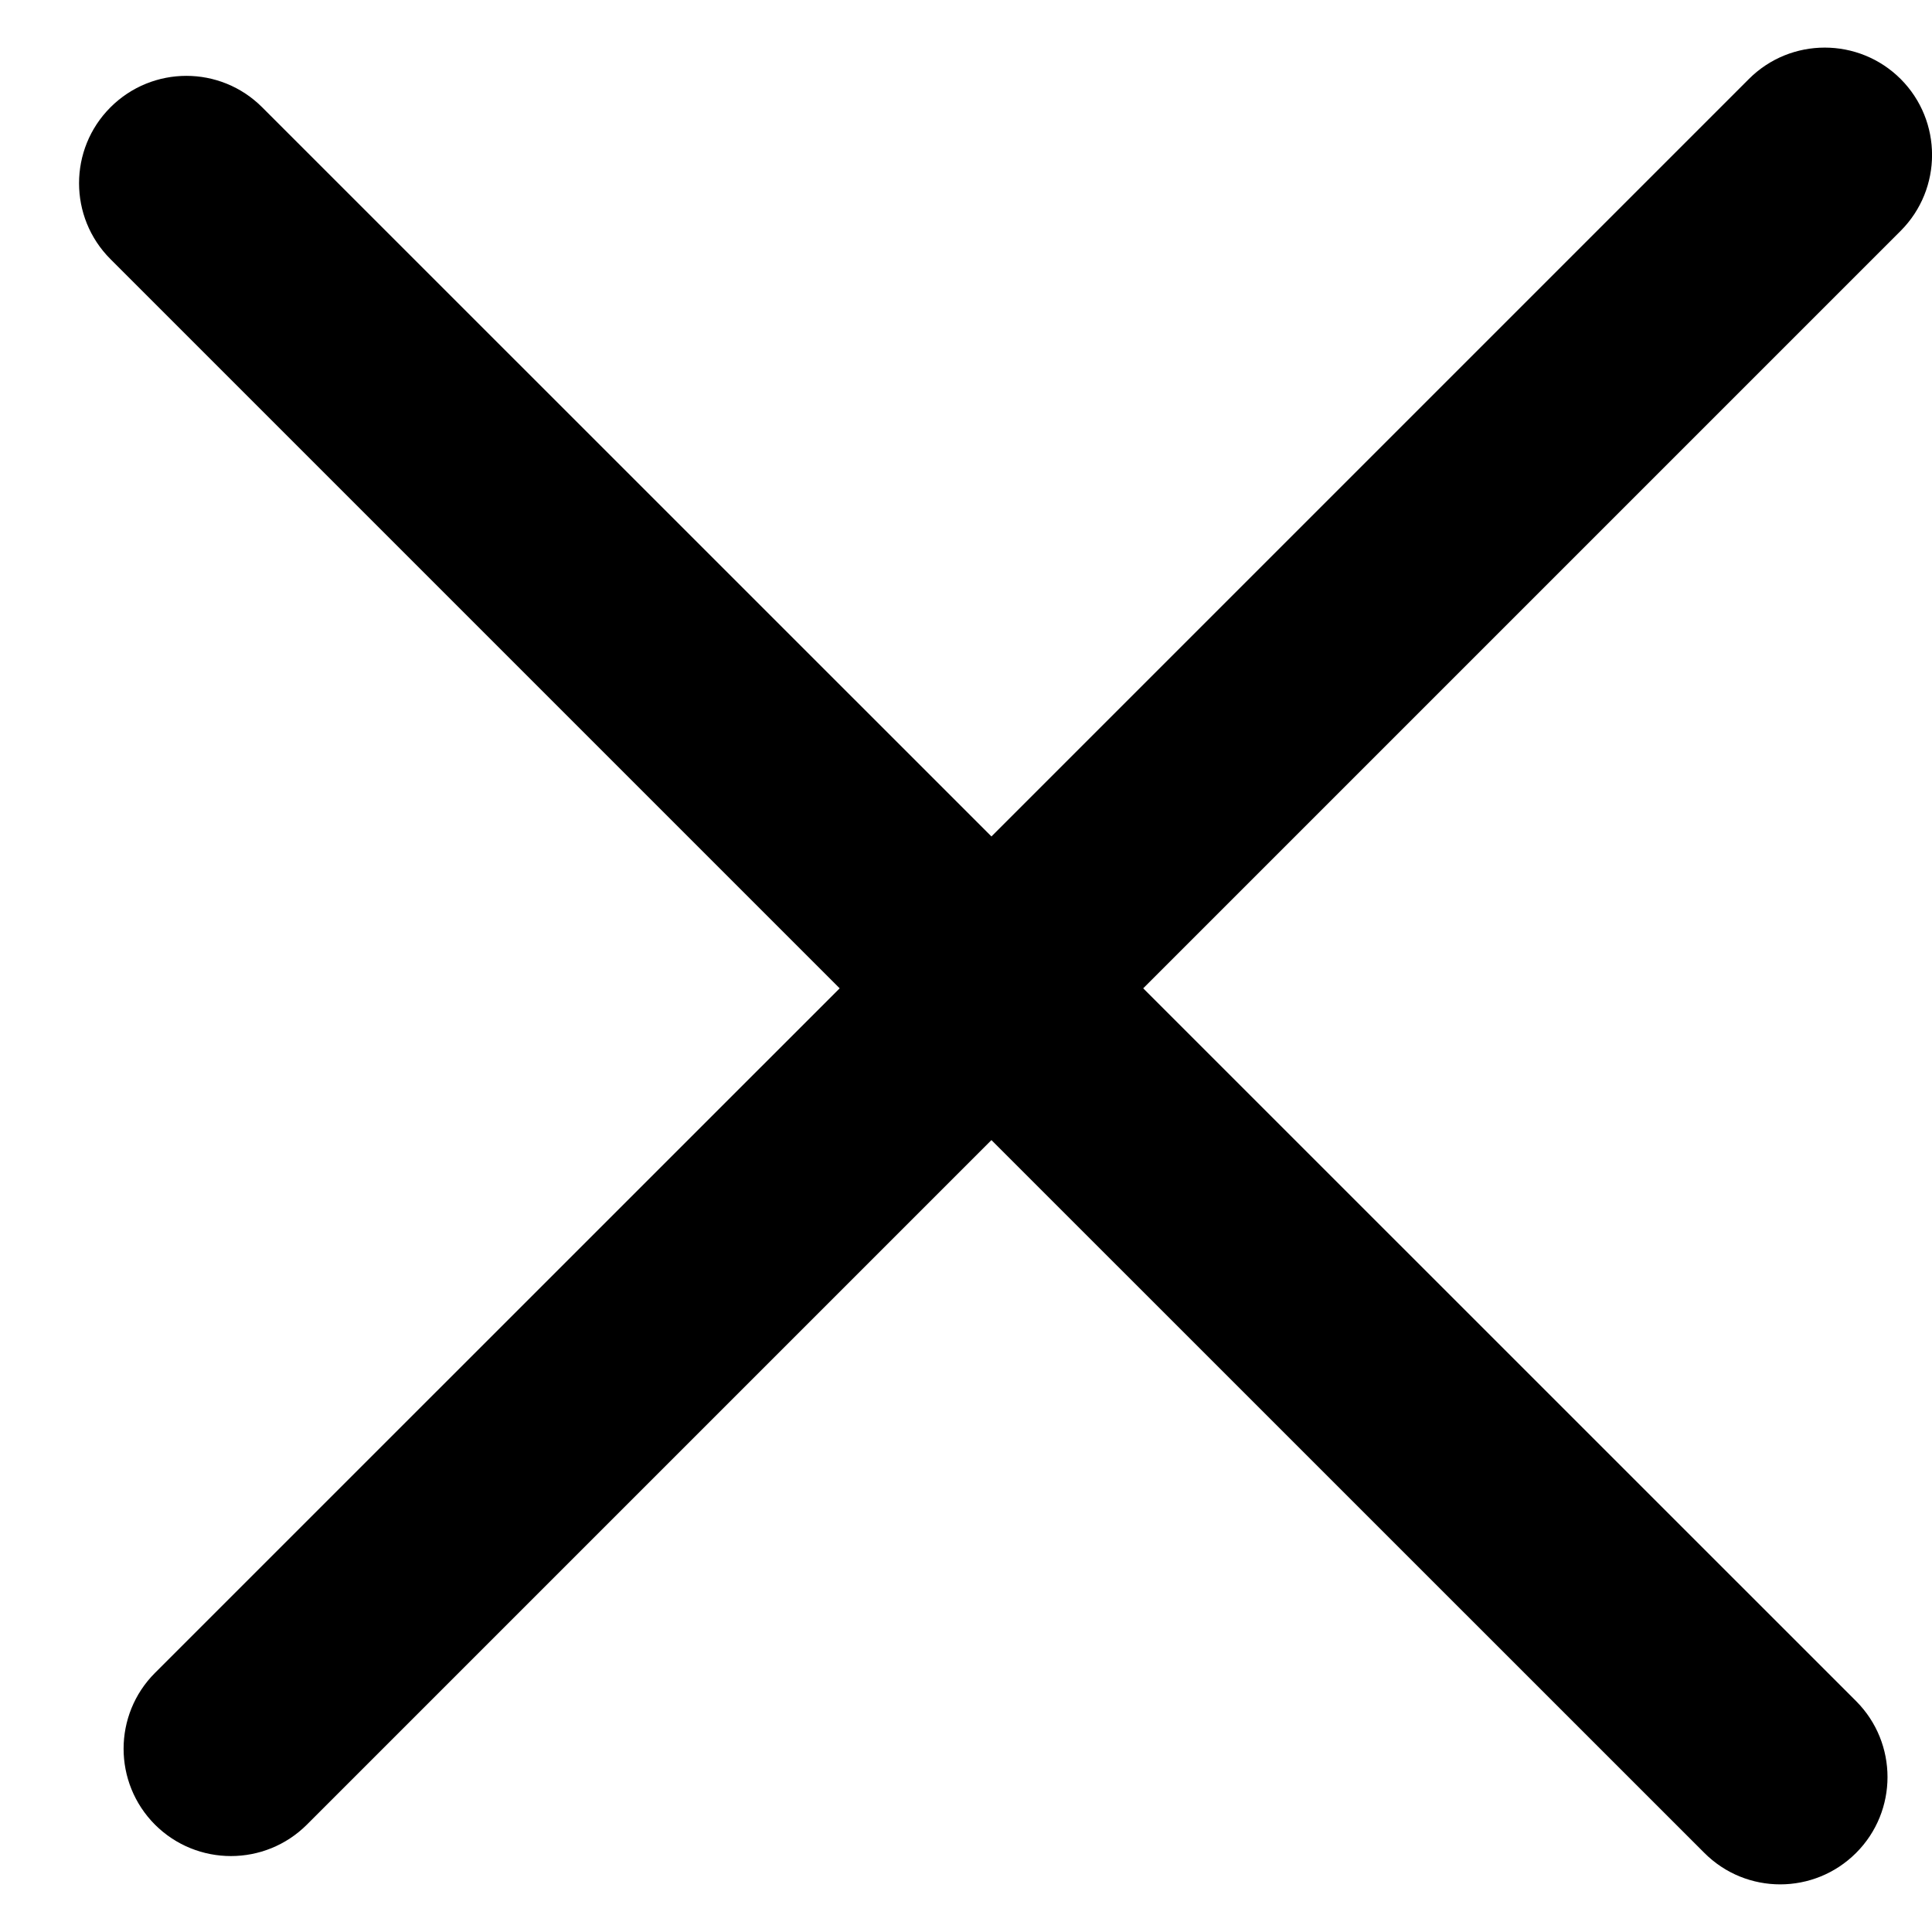 <svg width="18" height="18" viewBox="0 0 18 18" fill="none" xmlns="http://www.w3.org/2000/svg">
<path fill-rule="evenodd" clip-rule="evenodd" d="M1.444 15.586C1.054 15.976 1.054 16.609 1.444 17C1.835 17.39 2.468 17.39 2.859 17L9.237 10.622L15.879 17.263C16.269 17.654 16.902 17.654 17.293 17.263C17.683 16.873 17.683 16.24 17.293 15.849L10.651 9.208L17.708 2.151C18.098 1.76 18.098 1.127 17.708 0.736C17.317 0.346 16.684 0.346 16.294 0.736L9.237 7.793L2.443 1C2.053 0.609 1.42 0.609 1.029 1C0.639 1.39 0.639 2.024 1.029 2.414L7.823 9.208L1.444 15.586Z" fill="black"/>
</svg>
